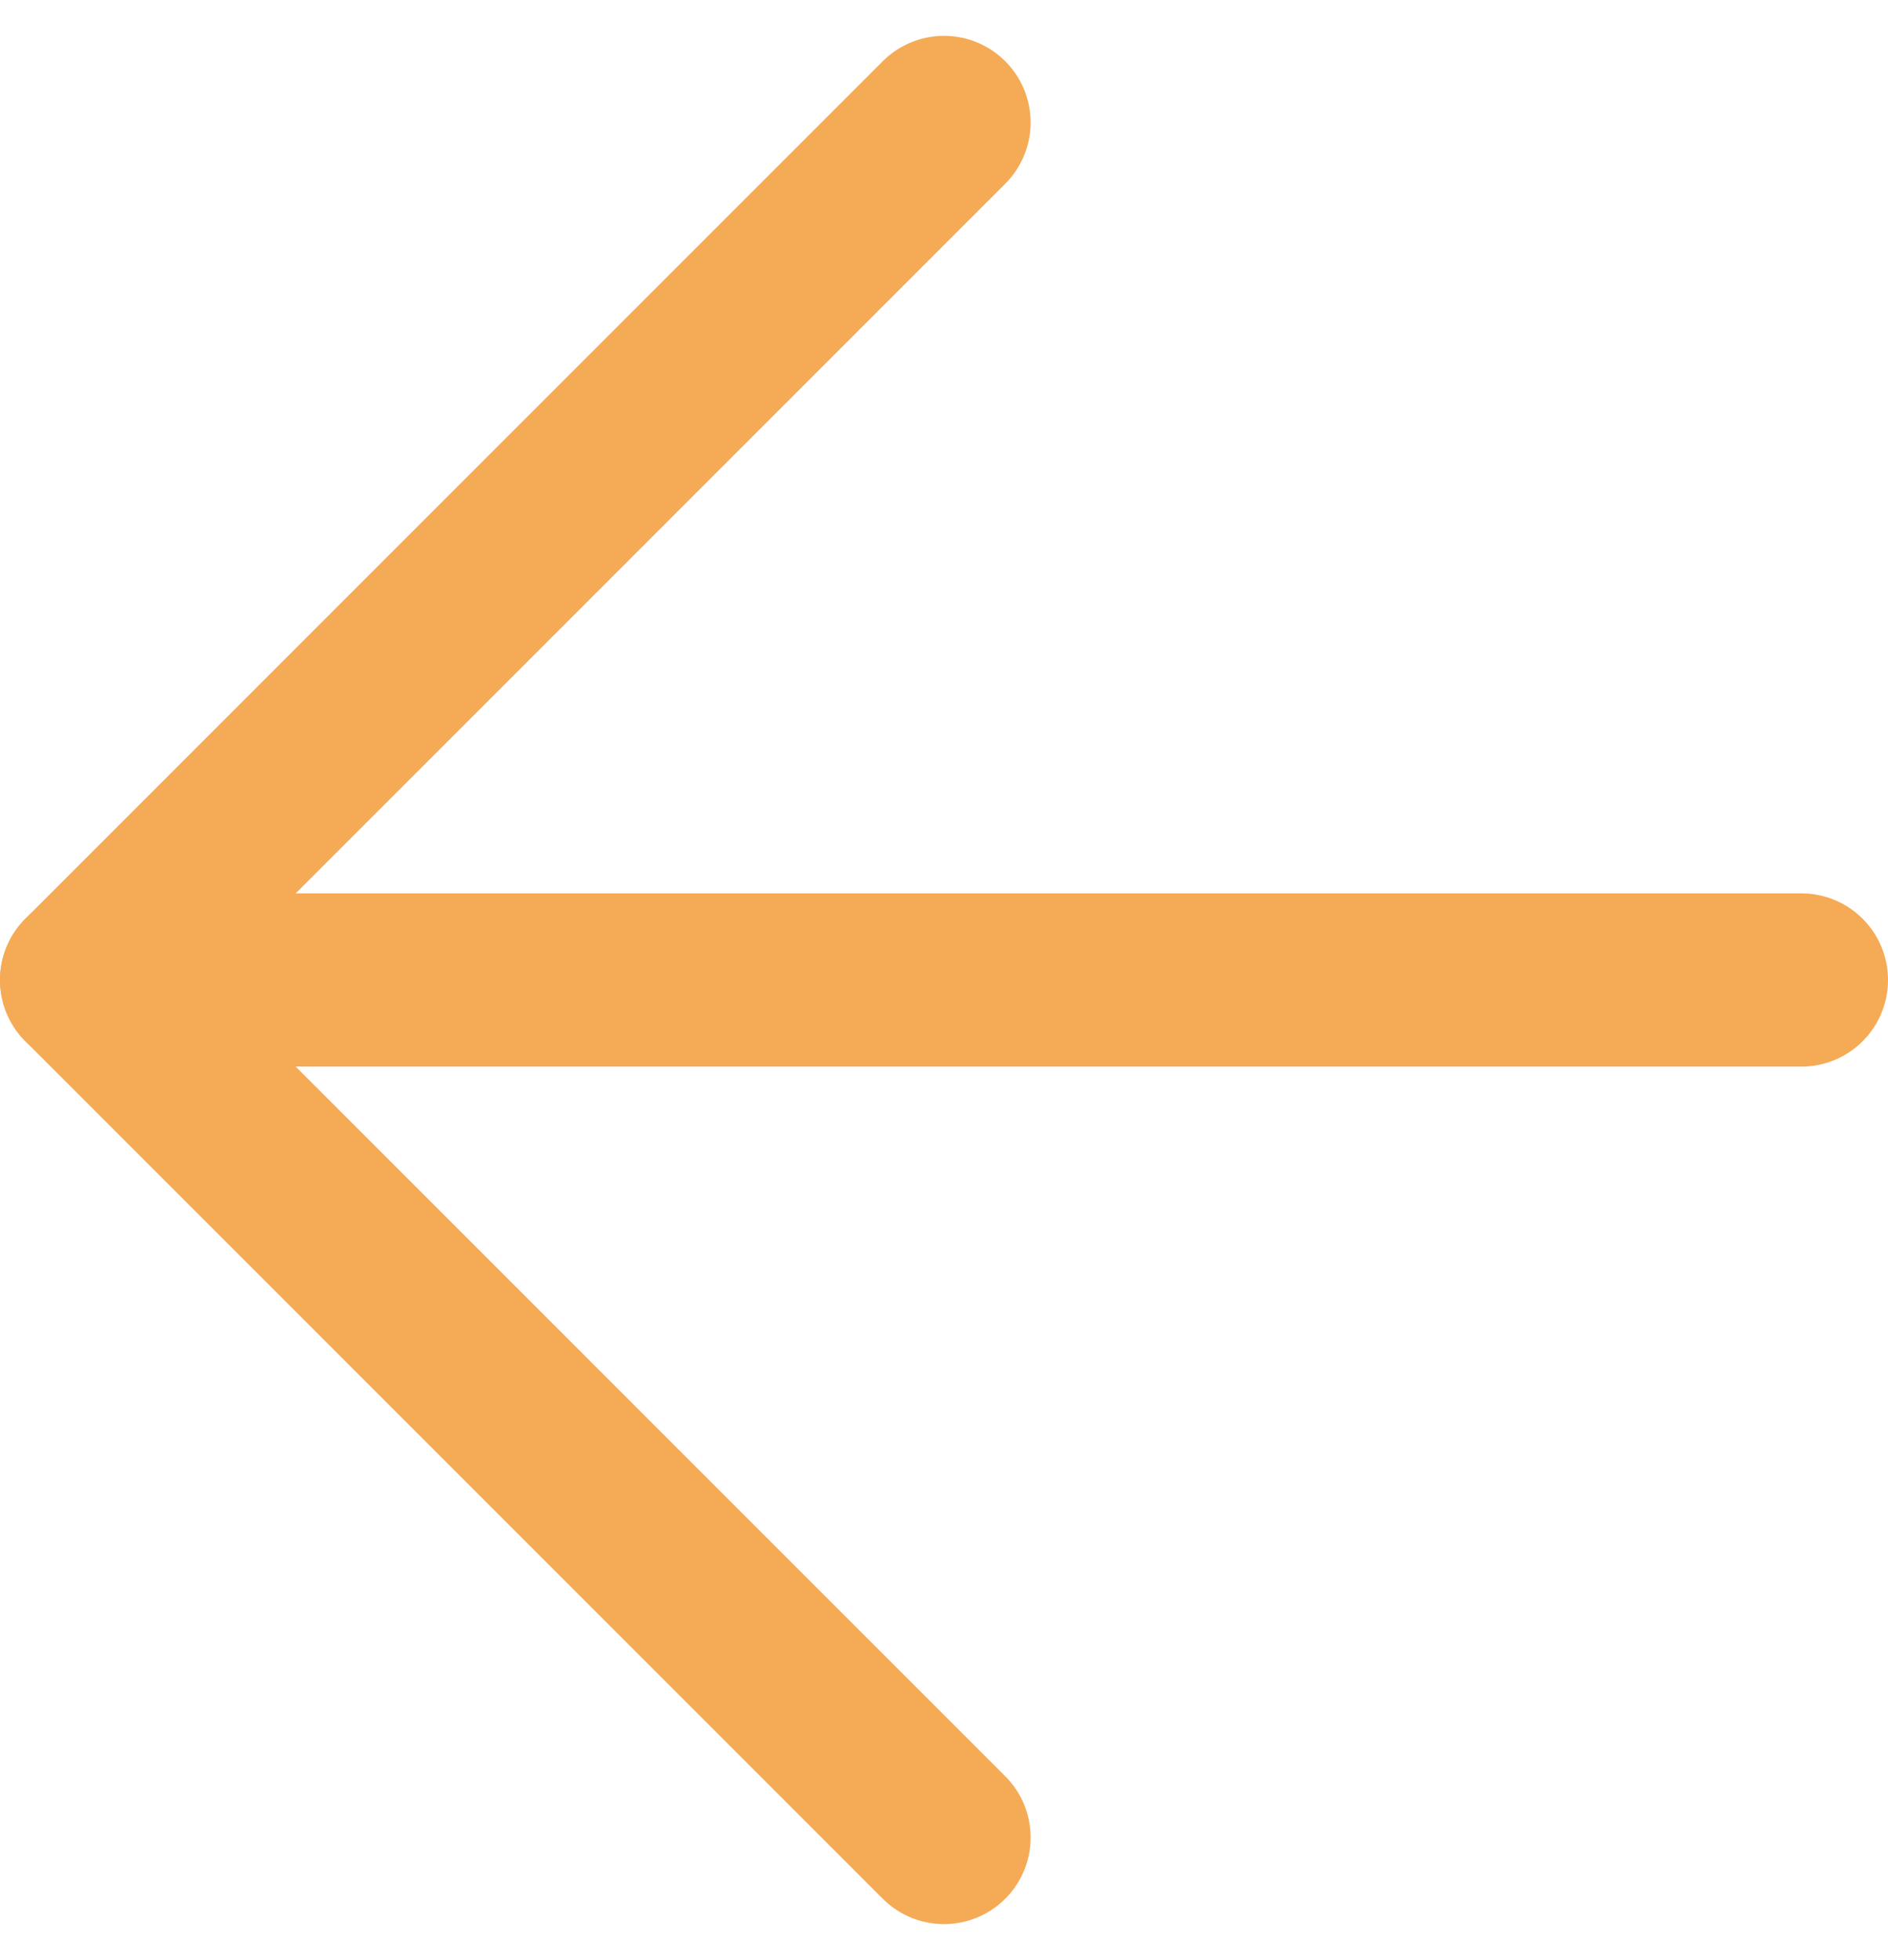 <svg xmlns="http://www.w3.org/2000/svg" width="10.9" height="11.314" viewBox="0 0 10.9 11.314"><g id="Icon_feather-arrow-right" data-name="Icon feather-arrow-right" transform="translate(17.9 18.107) rotate(180)"><path id="Path_107" data-name="Path 107" d="M7.5,18h9.9" transform="translate(0 -5.55)" fill="none" stroke="#f5aa55" stroke-linecap="round" stroke-linejoin="round" stroke-width="1"></path><path id="Path_108" data-name="Path 108" d="M18,7.5l4.95,4.95L18,17.4" transform="translate(-5.55)" fill="none" stroke="#f5aa55" stroke-linecap="round" stroke-linejoin="round" stroke-width="1"></path></g></svg>